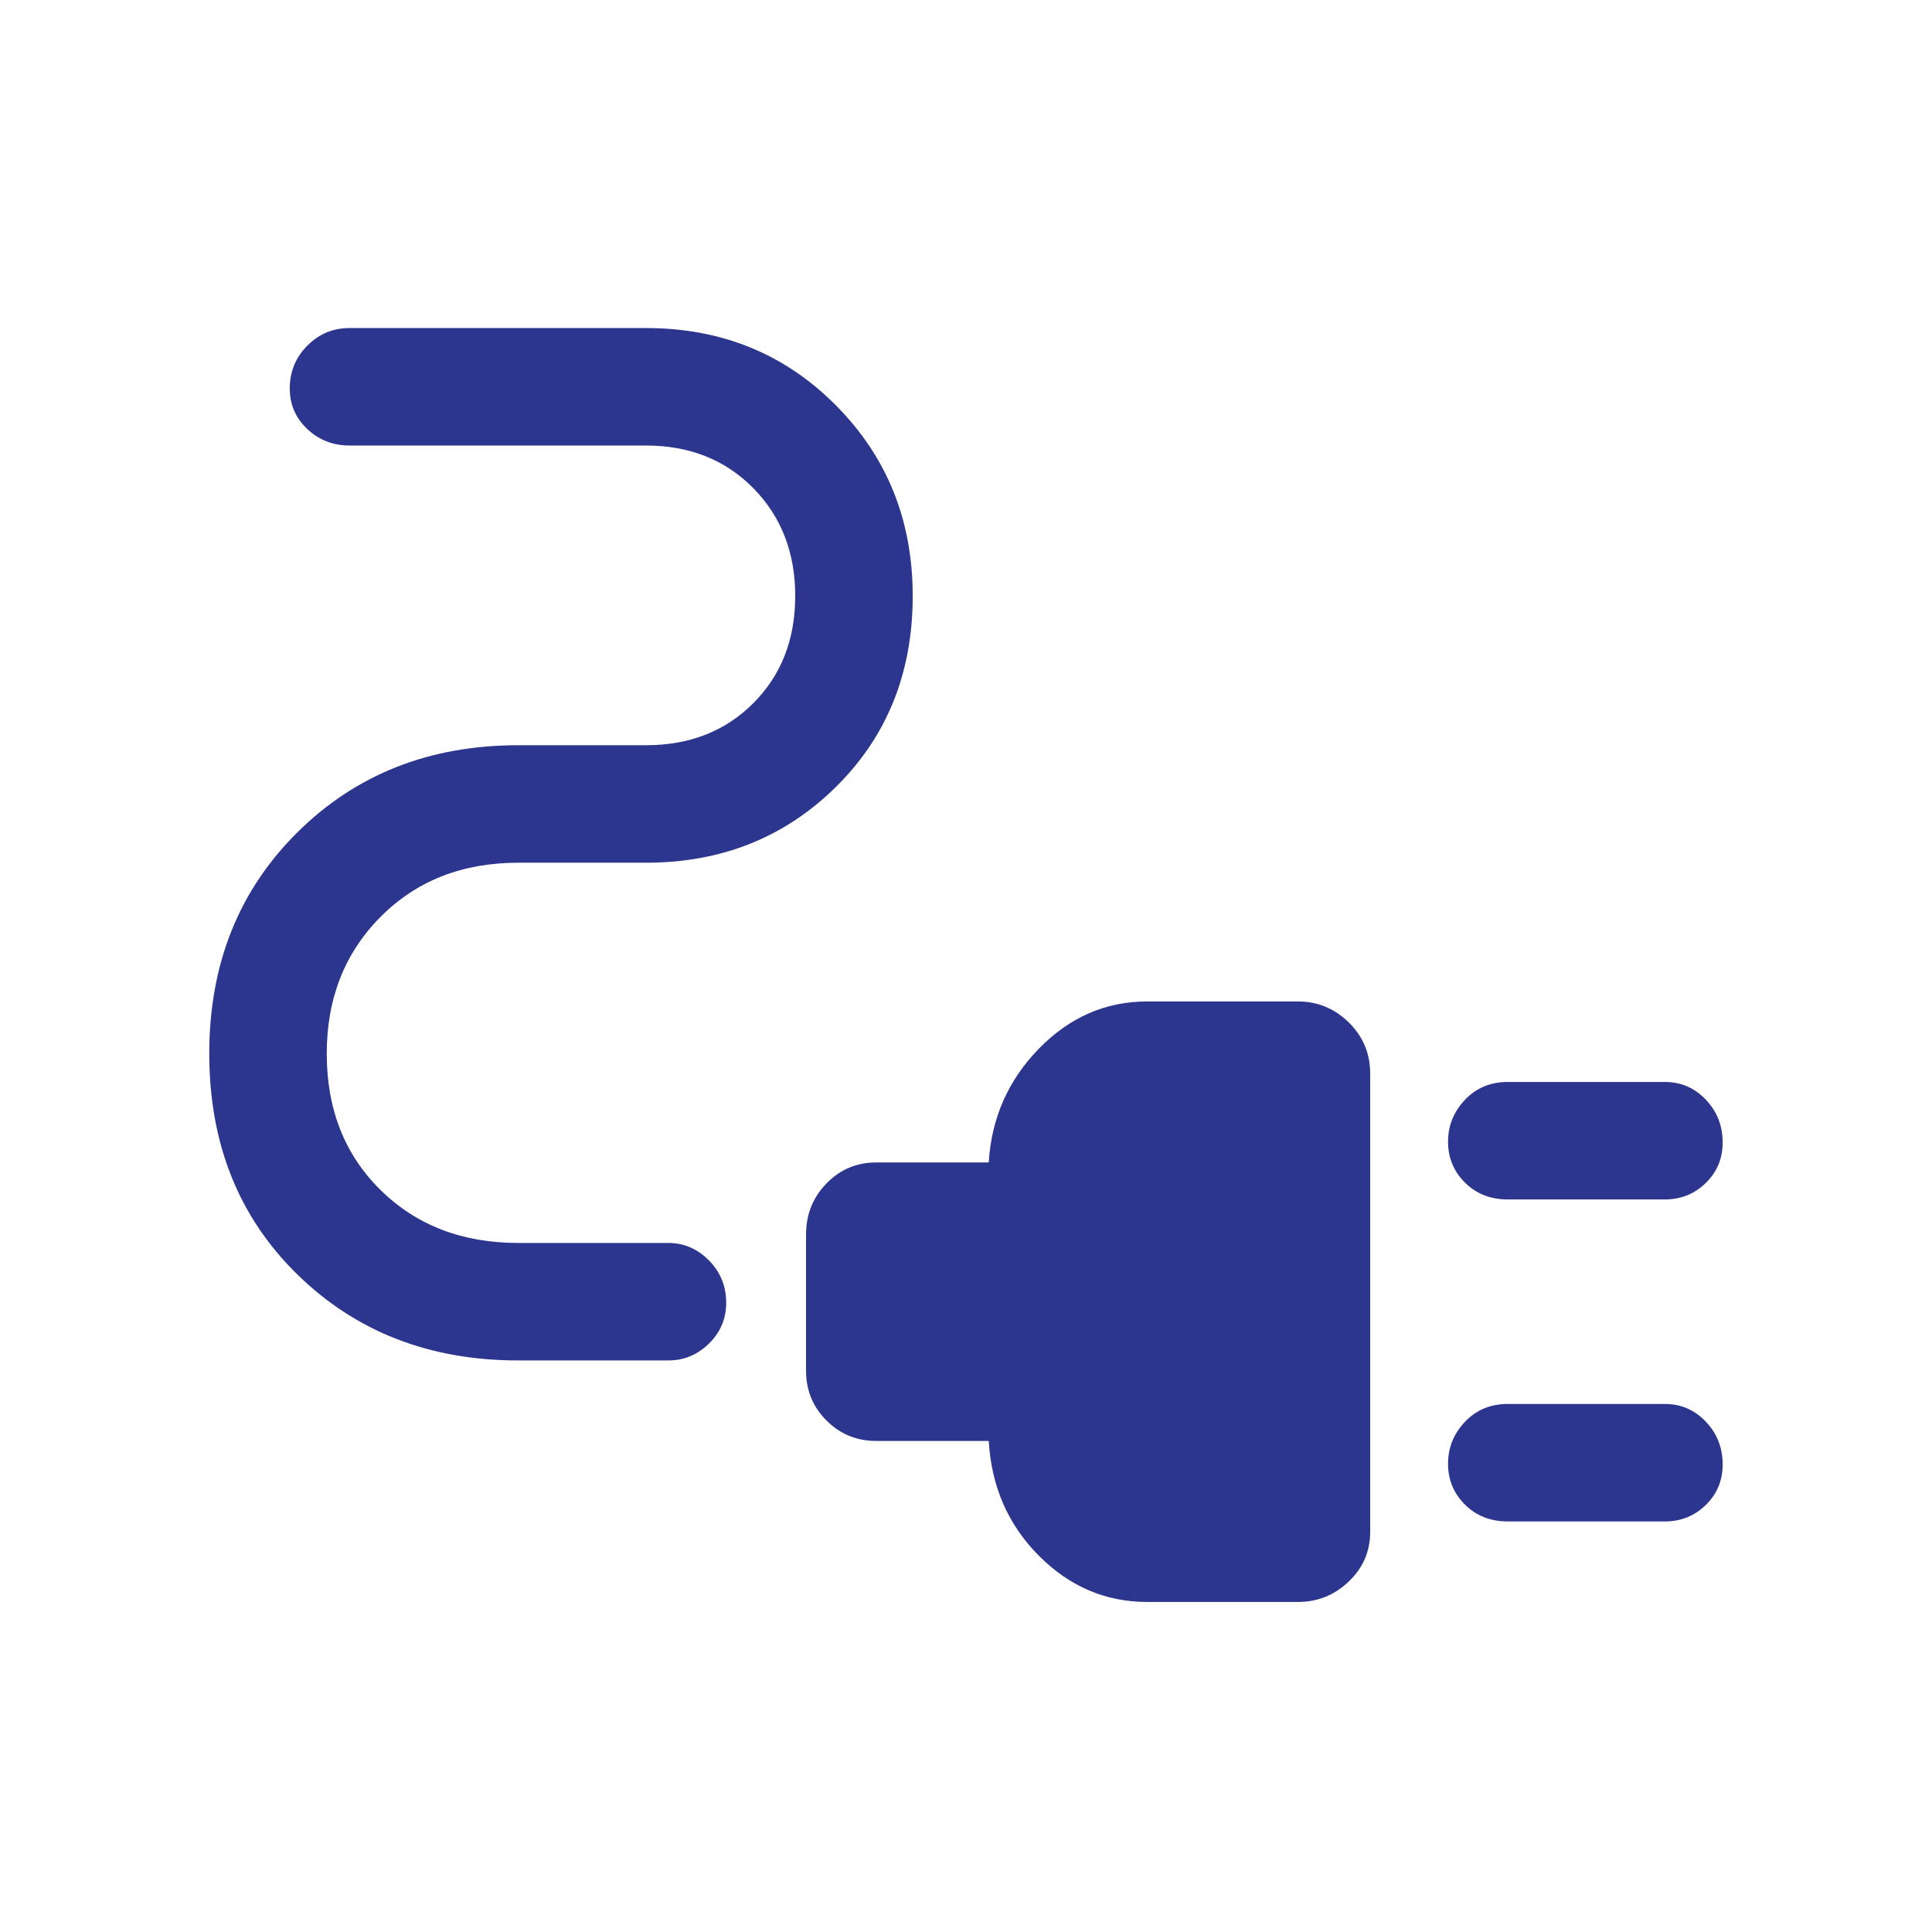 <?xml version="1.0" encoding="UTF-8"?>
<svg xmlns="http://www.w3.org/2000/svg" width="48" height="48" viewBox="0 0 48 48" fill="none">
  <path d="M37.461 29.8C37.031 29.8 36.676 29.66 36.396 29.381C36.116 29.102 35.976 28.763 35.976 28.366C35.976 27.968 36.116 27.621 36.396 27.325C36.676 27.029 37.031 26.881 37.461 26.881H41.365C41.762 26.881 42.101 27.027 42.38 27.32C42.66 27.613 42.799 27.968 42.799 28.386C42.799 28.782 42.66 29.117 42.38 29.39C42.101 29.663 41.762 29.8 41.365 29.8H37.461ZM37.461 37.8C37.031 37.8 36.676 37.66 36.396 37.381C36.116 37.102 35.976 36.763 35.976 36.365C35.976 35.968 36.116 35.621 36.396 35.325C36.676 35.029 37.031 34.881 37.461 34.881H41.365C41.762 34.881 42.101 35.027 42.38 35.32C42.66 35.613 42.799 35.968 42.799 36.386C42.799 36.782 42.66 37.117 42.38 37.391C42.101 37.663 41.762 37.8 41.365 37.8H37.461ZM28.499 39.8C27.469 39.8 26.572 39.417 25.809 38.65C25.046 37.883 24.631 36.933 24.565 35.8H21.769C21.284 35.8 20.872 35.631 20.534 35.292C20.195 34.954 20.026 34.542 20.026 34.057V30.673C20.026 30.174 20.195 29.75 20.534 29.402C20.872 29.055 21.284 28.881 21.769 28.881H24.565C24.631 27.781 25.046 26.839 25.809 26.056C26.572 25.273 27.469 24.881 28.499 24.881H32.249C32.735 24.881 33.155 25.055 33.51 25.402C33.864 25.75 34.042 26.174 34.042 26.673V38.057C34.042 38.542 33.864 38.954 33.51 39.292C33.155 39.631 32.735 39.8 32.249 39.8H28.499ZM12.876 33.8C10.671 33.8 8.84 33.087 7.384 31.66C5.927 30.233 5.199 28.405 5.199 26.177C5.199 23.962 5.927 22.131 7.384 20.684C8.84 19.238 10.671 18.515 12.876 18.515H16.049C17.13 18.515 18.018 18.168 18.714 17.472C19.409 16.777 19.757 15.889 19.757 14.807C19.757 13.726 19.409 12.832 18.714 12.127C18.018 11.422 17.13 11.069 16.049 11.069H8.684C8.274 11.069 7.924 10.932 7.634 10.659C7.344 10.385 7.199 10.05 7.199 9.654C7.199 9.236 7.344 8.881 7.634 8.589C7.924 8.296 8.274 8.15 8.684 8.15H16.049C17.924 8.15 19.498 8.791 20.769 10.072C22.041 11.353 22.676 12.931 22.676 14.807C22.676 16.713 22.041 18.294 20.769 19.55C19.498 20.806 17.924 21.434 16.049 21.434H12.876C11.486 21.434 10.345 21.883 9.455 22.779C8.564 23.675 8.118 24.808 8.118 26.177C8.118 27.559 8.564 28.689 9.455 29.566C10.345 30.442 11.486 30.881 12.876 30.881H16.607C16.992 30.881 17.327 31.026 17.613 31.314C17.899 31.604 18.042 31.954 18.042 32.366C18.042 32.764 17.899 33.102 17.613 33.382C17.327 33.66 16.992 33.8 16.607 33.8H12.876Z" fill="#2D368E"></path>
</svg>
